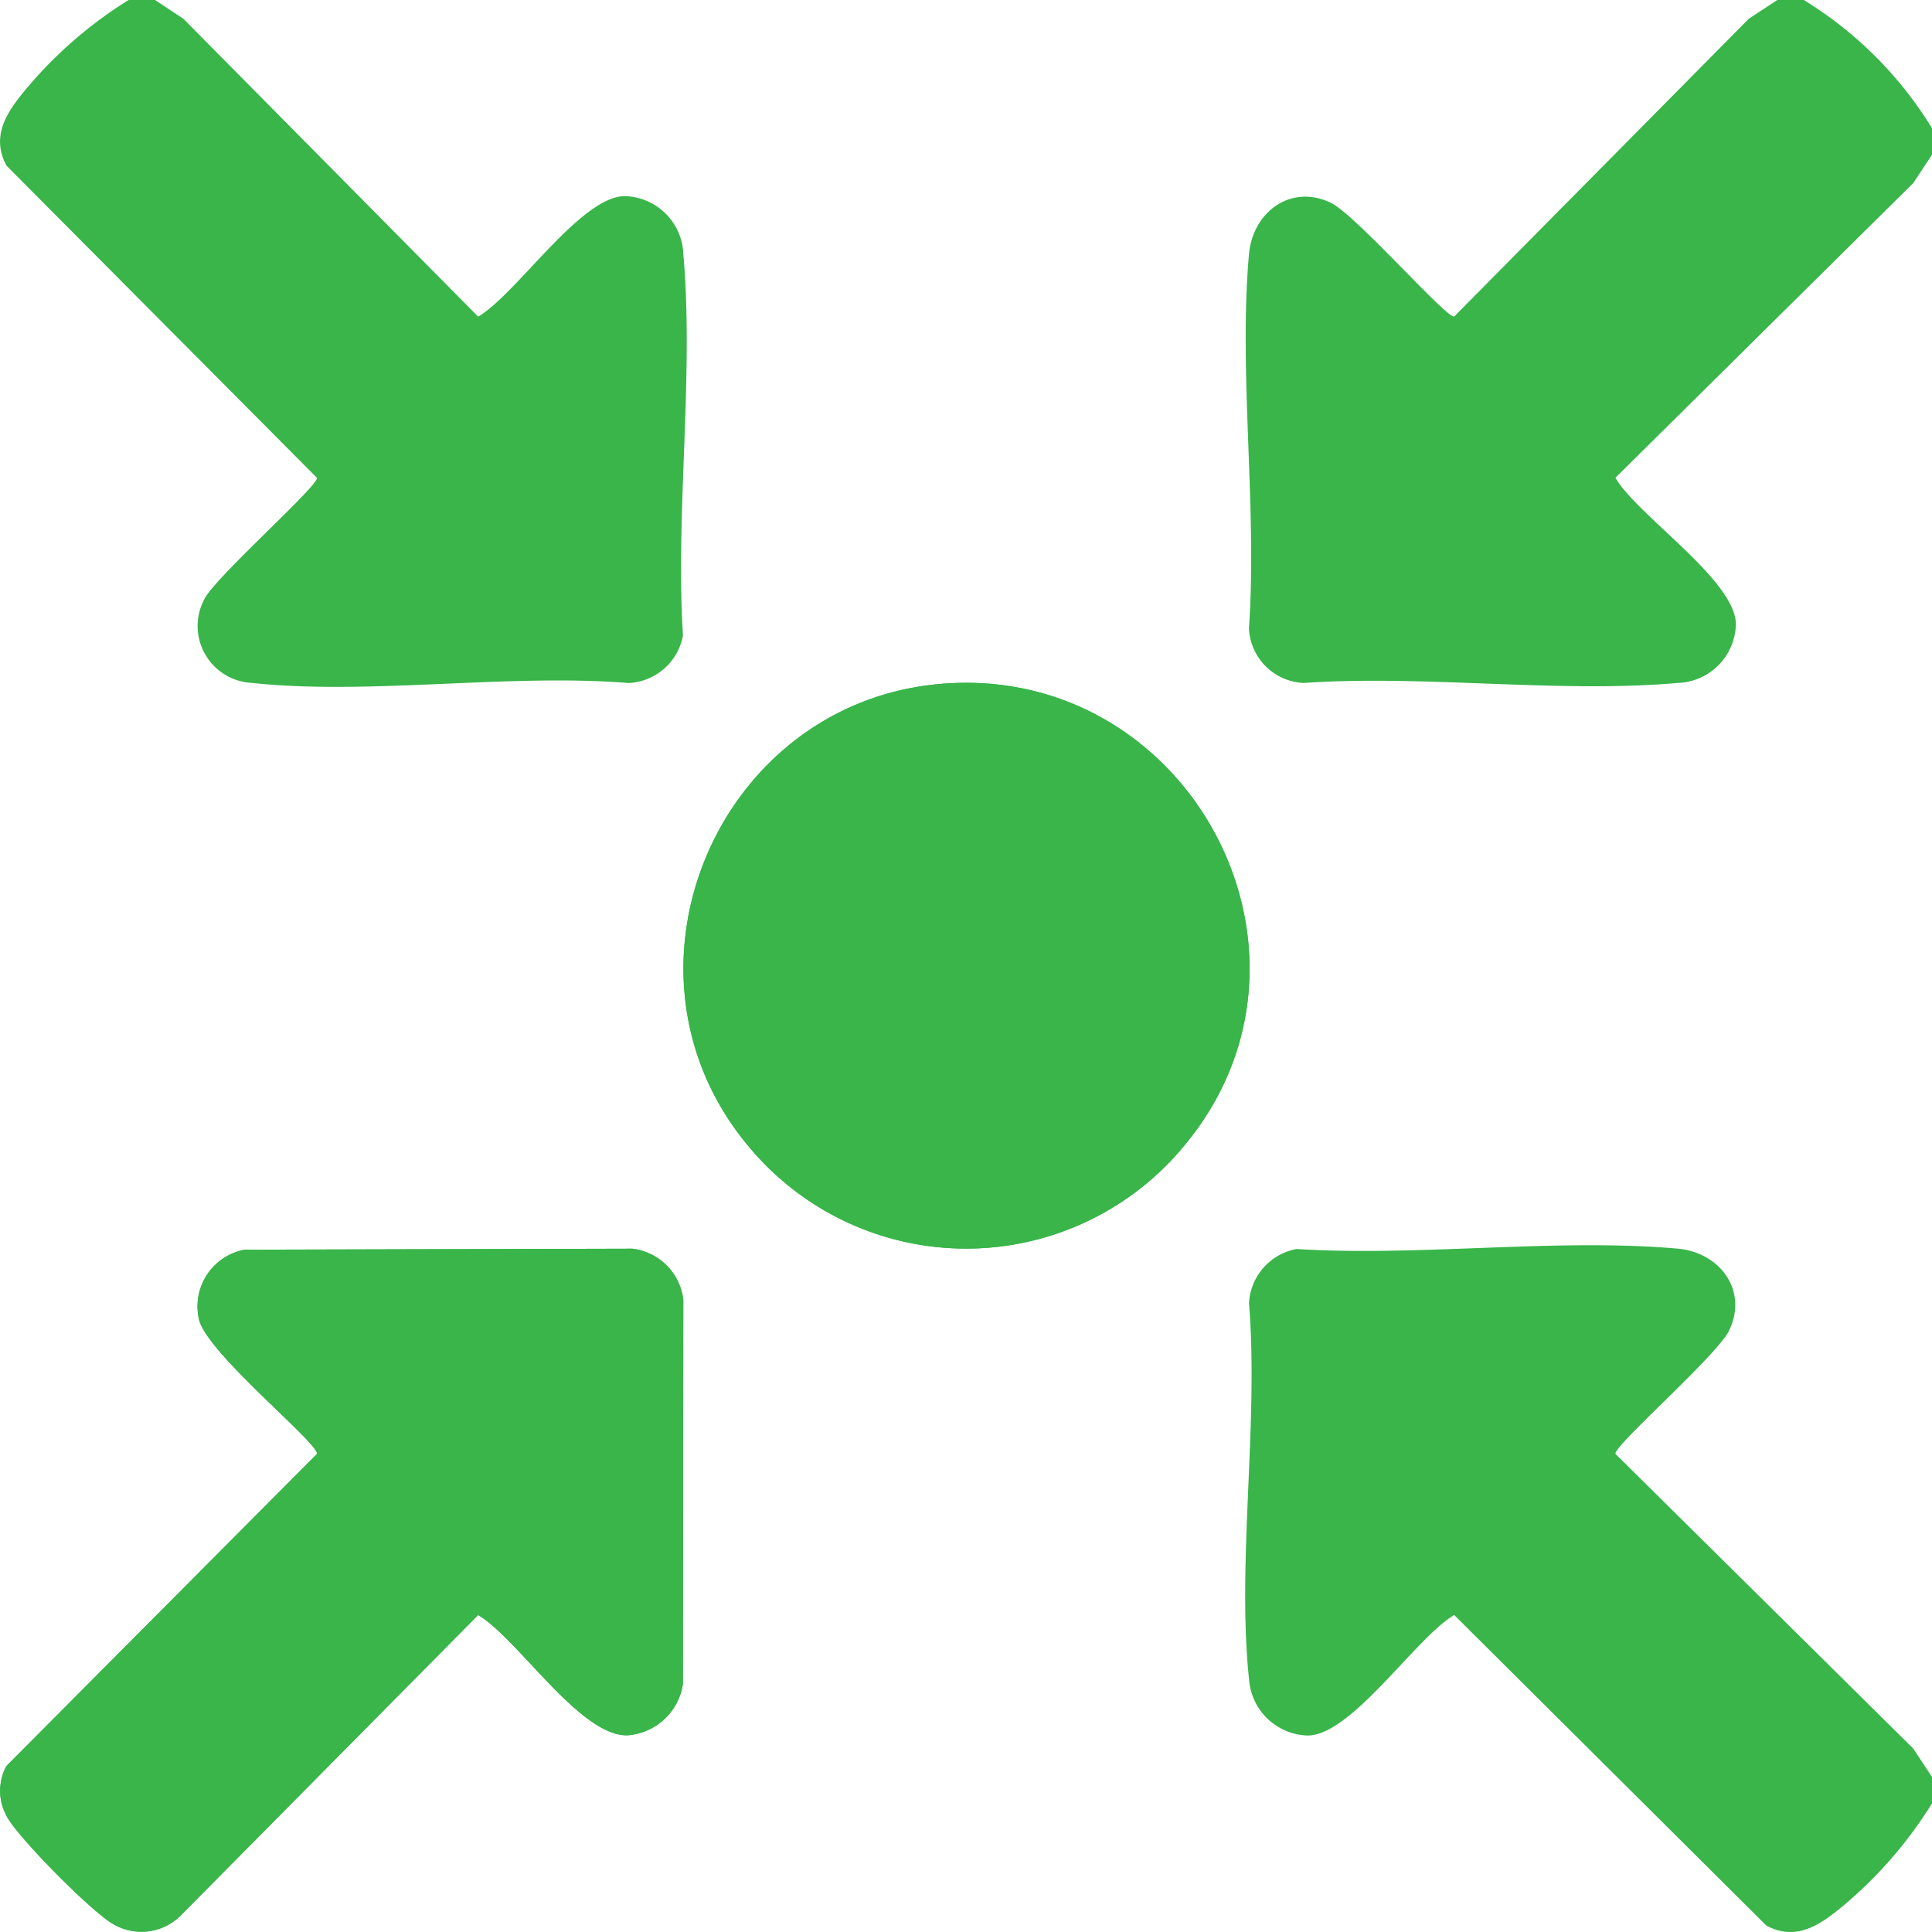 <svg xmlns="http://www.w3.org/2000/svg" xmlns:xlink="http://www.w3.org/1999/xlink" width="120" height="120" viewBox="0 0 120 120">
  <defs>
    <clipPath id="clip-path">
      <rect id="Rectángulo_2865" data-name="Rectángulo 2865" width="120" height="120" fill="#39b54a"/>
    </clipPath>
  </defs>
  <g id="Grupo_4181" data-name="Grupo 4181" transform="translate(0 2.364)">
    <g id="Grupo_4180" data-name="Grupo 4180" transform="translate(0 -2.364)" clip-path="url(#clip-path)">
      <path id="Trazado_7143" data-name="Trazado 7143" d="M58.353,180.7c-13.8,1.253-20.824,17.853-11.9,28.629a17.549,17.549,0,0,0,27.061.127c10.12-12.006.32-30.162-15.164-28.756M15.221,215.832a3.584,3.584,0,0,0-2.827,4.352c.546,2.132,7.44,7.669,7.323,8.331L.427,247.9A3.239,3.239,0,0,0,.4,250.928c.542,1.232,5.532,6.256,6.752,6.84a3.448,3.448,0,0,0,4.149-.63l18.425-18.615c2.452,1.436,6.374,7.6,9.308,7.468a3.756,3.756,0,0,0,3.41-3.17l.027-23.887a3.629,3.629,0,0,0-3.164-3.164Z" transform="translate(-0.029 -138.211)" fill="#39b54a"/>
      <path id="Trazado_7144" data-name="Trazado 7144" d="M364.2,0a24.13,24.13,0,0,1,7.967,7.967v1.64L371,11.37,352.5,29.675c1.384,2.367,7.467,6.365,7.483,9.1a3.734,3.734,0,0,1-3.624,3.645c-7.394.652-15.725-.517-23.22,0a3.552,3.552,0,0,1-3.4-3.4c.519-7.5-.65-15.826,0-23.22.232-2.635,2.606-4.4,5.094-3.2,1.535.74,7.135,7.151,7.654,7.059l18.305-18.5L362.556,0Z" transform="translate(-252.164)" fill="#39b54a"/>
      <path id="Trazado_7145" data-name="Trazado 7145" d="M9.629,0l1.763,1.167L29.7,19.667c2.367-1.384,6.365-7.467,9.1-7.484a3.735,3.735,0,0,1,3.645,3.624c.664,7.526-.5,16.032-.024,23.663a3.612,3.612,0,0,1-3.372,2.955c-7.466-.608-16.123.773-23.446-.011a3.539,3.539,0,0,1-2.891-5.235c.757-1.419,7.065-7,6.975-7.5L.4,10.286c-.969-1.825,0-3.28,1.144-4.665A26.548,26.548,0,0,1,7.989,0Z" transform="translate(0)" fill="#39b54a"/>
      <path id="Trazado_7146" data-name="Trazado 7146" d="M372.049,362.447v1.64a26.549,26.549,0,0,1-5.621,6.447c-1.385,1.143-2.84,2.114-4.665,1.144l-19.389-19.291c-2.366,1.382-6.364,7.467-9.1,7.484a3.754,3.754,0,0,1-3.636-3.4c-.784-7.323.6-15.98-.011-23.446a3.612,3.612,0,0,1,2.955-3.372c7.63.48,16.137-.688,23.663-.024,2.635.233,4.4,2.606,3.2,5.094-.74,1.535-7.151,7.135-7.059,7.654l18.5,18.305Z" transform="translate(-252.049 -252.075)" fill="#39b54a"/>
      <path id="Trazado_7147" data-name="Trazado 7147" d="M15.221,330.393l24.086-.062a3.629,3.629,0,0,1,3.164,3.164l-.027,23.887a3.756,3.756,0,0,1-3.41,3.17c-2.934.135-6.856-6.033-9.308-7.468L11.3,371.7a3.448,3.448,0,0,1-4.149.63c-1.22-.584-6.21-5.608-6.752-6.84a3.239,3.239,0,0,1,.027-3.024l19.291-19.389c.117-.662-6.777-6.2-7.323-8.331a3.584,3.584,0,0,1,2.827-4.352" transform="translate(-0.029 -252.772)" fill="#39b54a"/>
      <path id="Trazado_7148" data-name="Trazado 7148" d="M196.668,180.695c15.484-1.406,25.285,16.75,15.164,28.756a17.549,17.549,0,0,1-27.061-.127c-8.927-10.775-1.9-27.376,11.9-28.629" transform="translate(-138.345 -138.21)" fill="#39b54a"/>
    </g>
  </g>
</svg>

